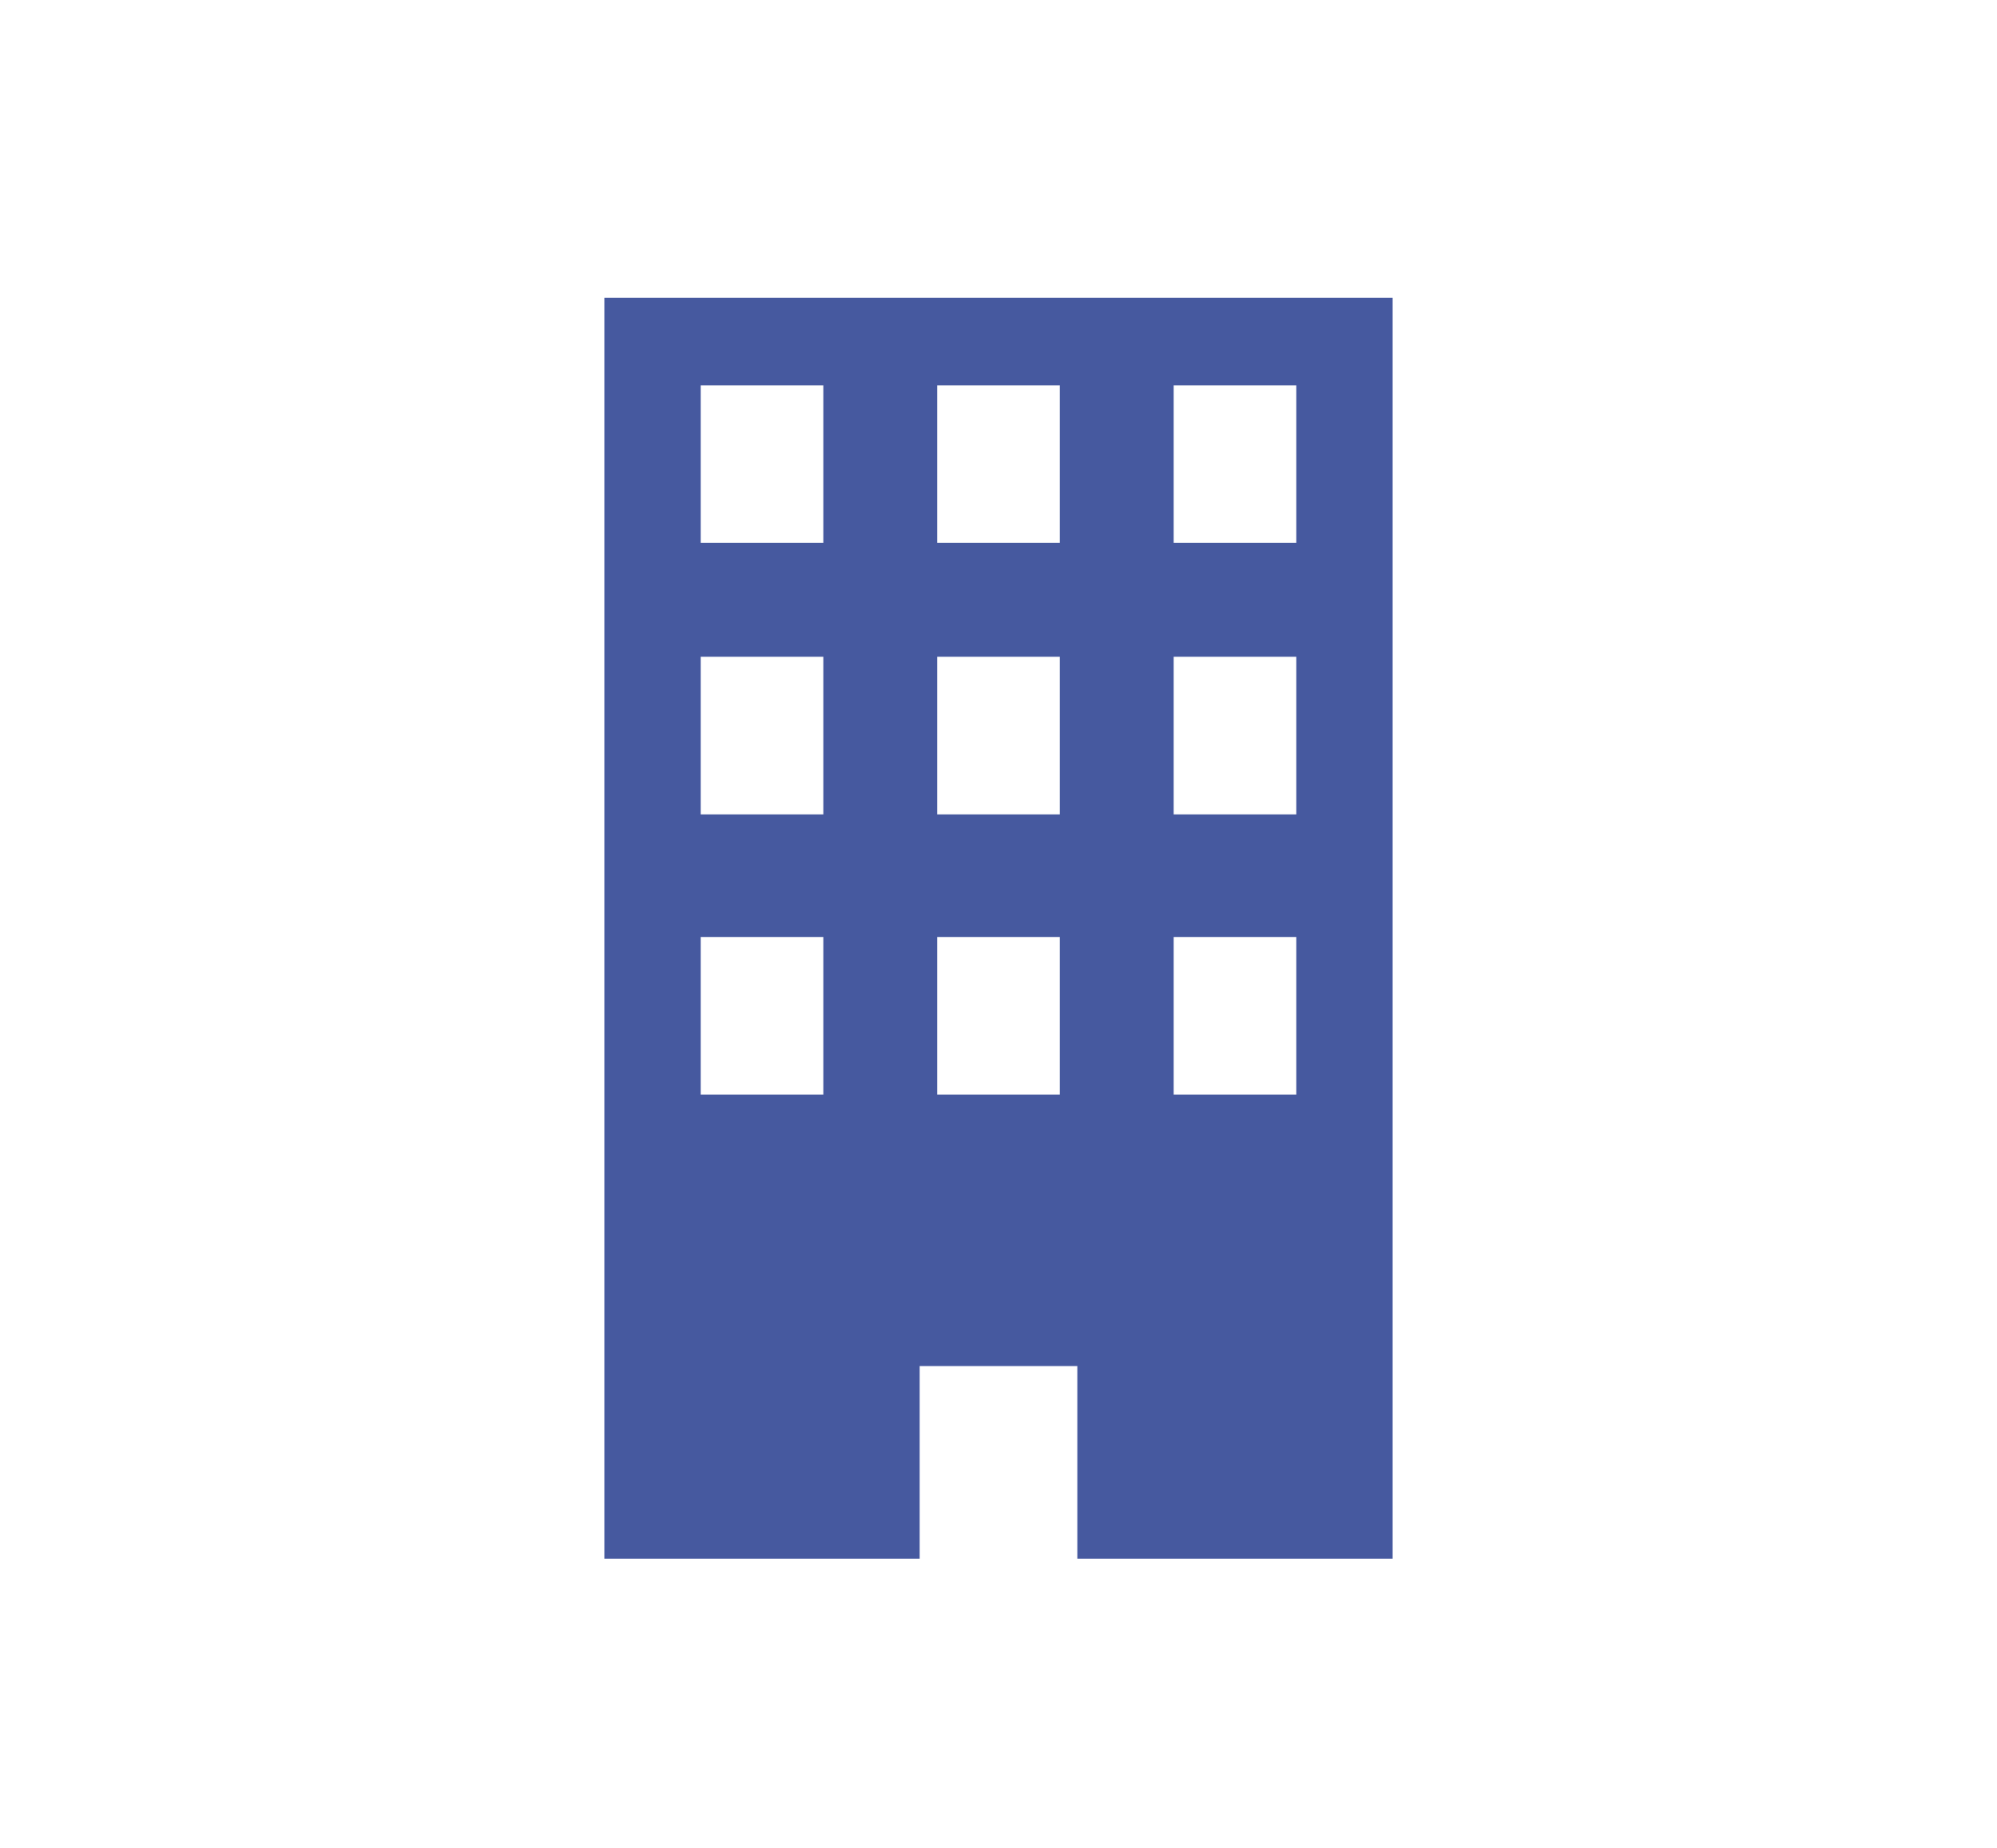 <?xml version="1.0" encoding="utf-8"?>
<!-- Generator: Adobe Illustrator 21.1.0, SVG Export Plug-In . SVG Version: 6.00 Build 0)  -->
<svg version="1.1" id="レイヤー_1" xmlns="http://www.w3.org/2000/svg" xmlns:xlink="http://www.w3.org/1999/xlink" x="0px"
	 y="0px" viewBox="0 0 22.8 21.1" style="enable-background:new 0 0 22.8 21.1;" xml:space="preserve">
<style type="text/css">
	.st0{fill:#46599F;}
</style>
<g>
	<path class="st0" d="M6.9,3.4v14.4h3.6v-2.2h1.8v2.2h3.6V3.4H6.9z M9.4,12.5H8v-1.8h1.4V12.5z M9.4,9.3H8V7.5h1.4V9.3z M9.4,6.2H8
		V4.4h1.4V6.2z M12.1,12.5h-1.4v-1.8h1.4V12.5z M12.1,9.3h-1.4V7.5h1.4V9.3z M12.1,6.2h-1.4V4.4h1.4V6.2z M14.8,12.5h-1.4v-1.8h1.4
		V12.5z M14.8,9.3h-1.4V7.5h1.4V9.3z M14.8,6.2h-1.4V4.4h1.4V6.2z"/>
</g>
</svg>
